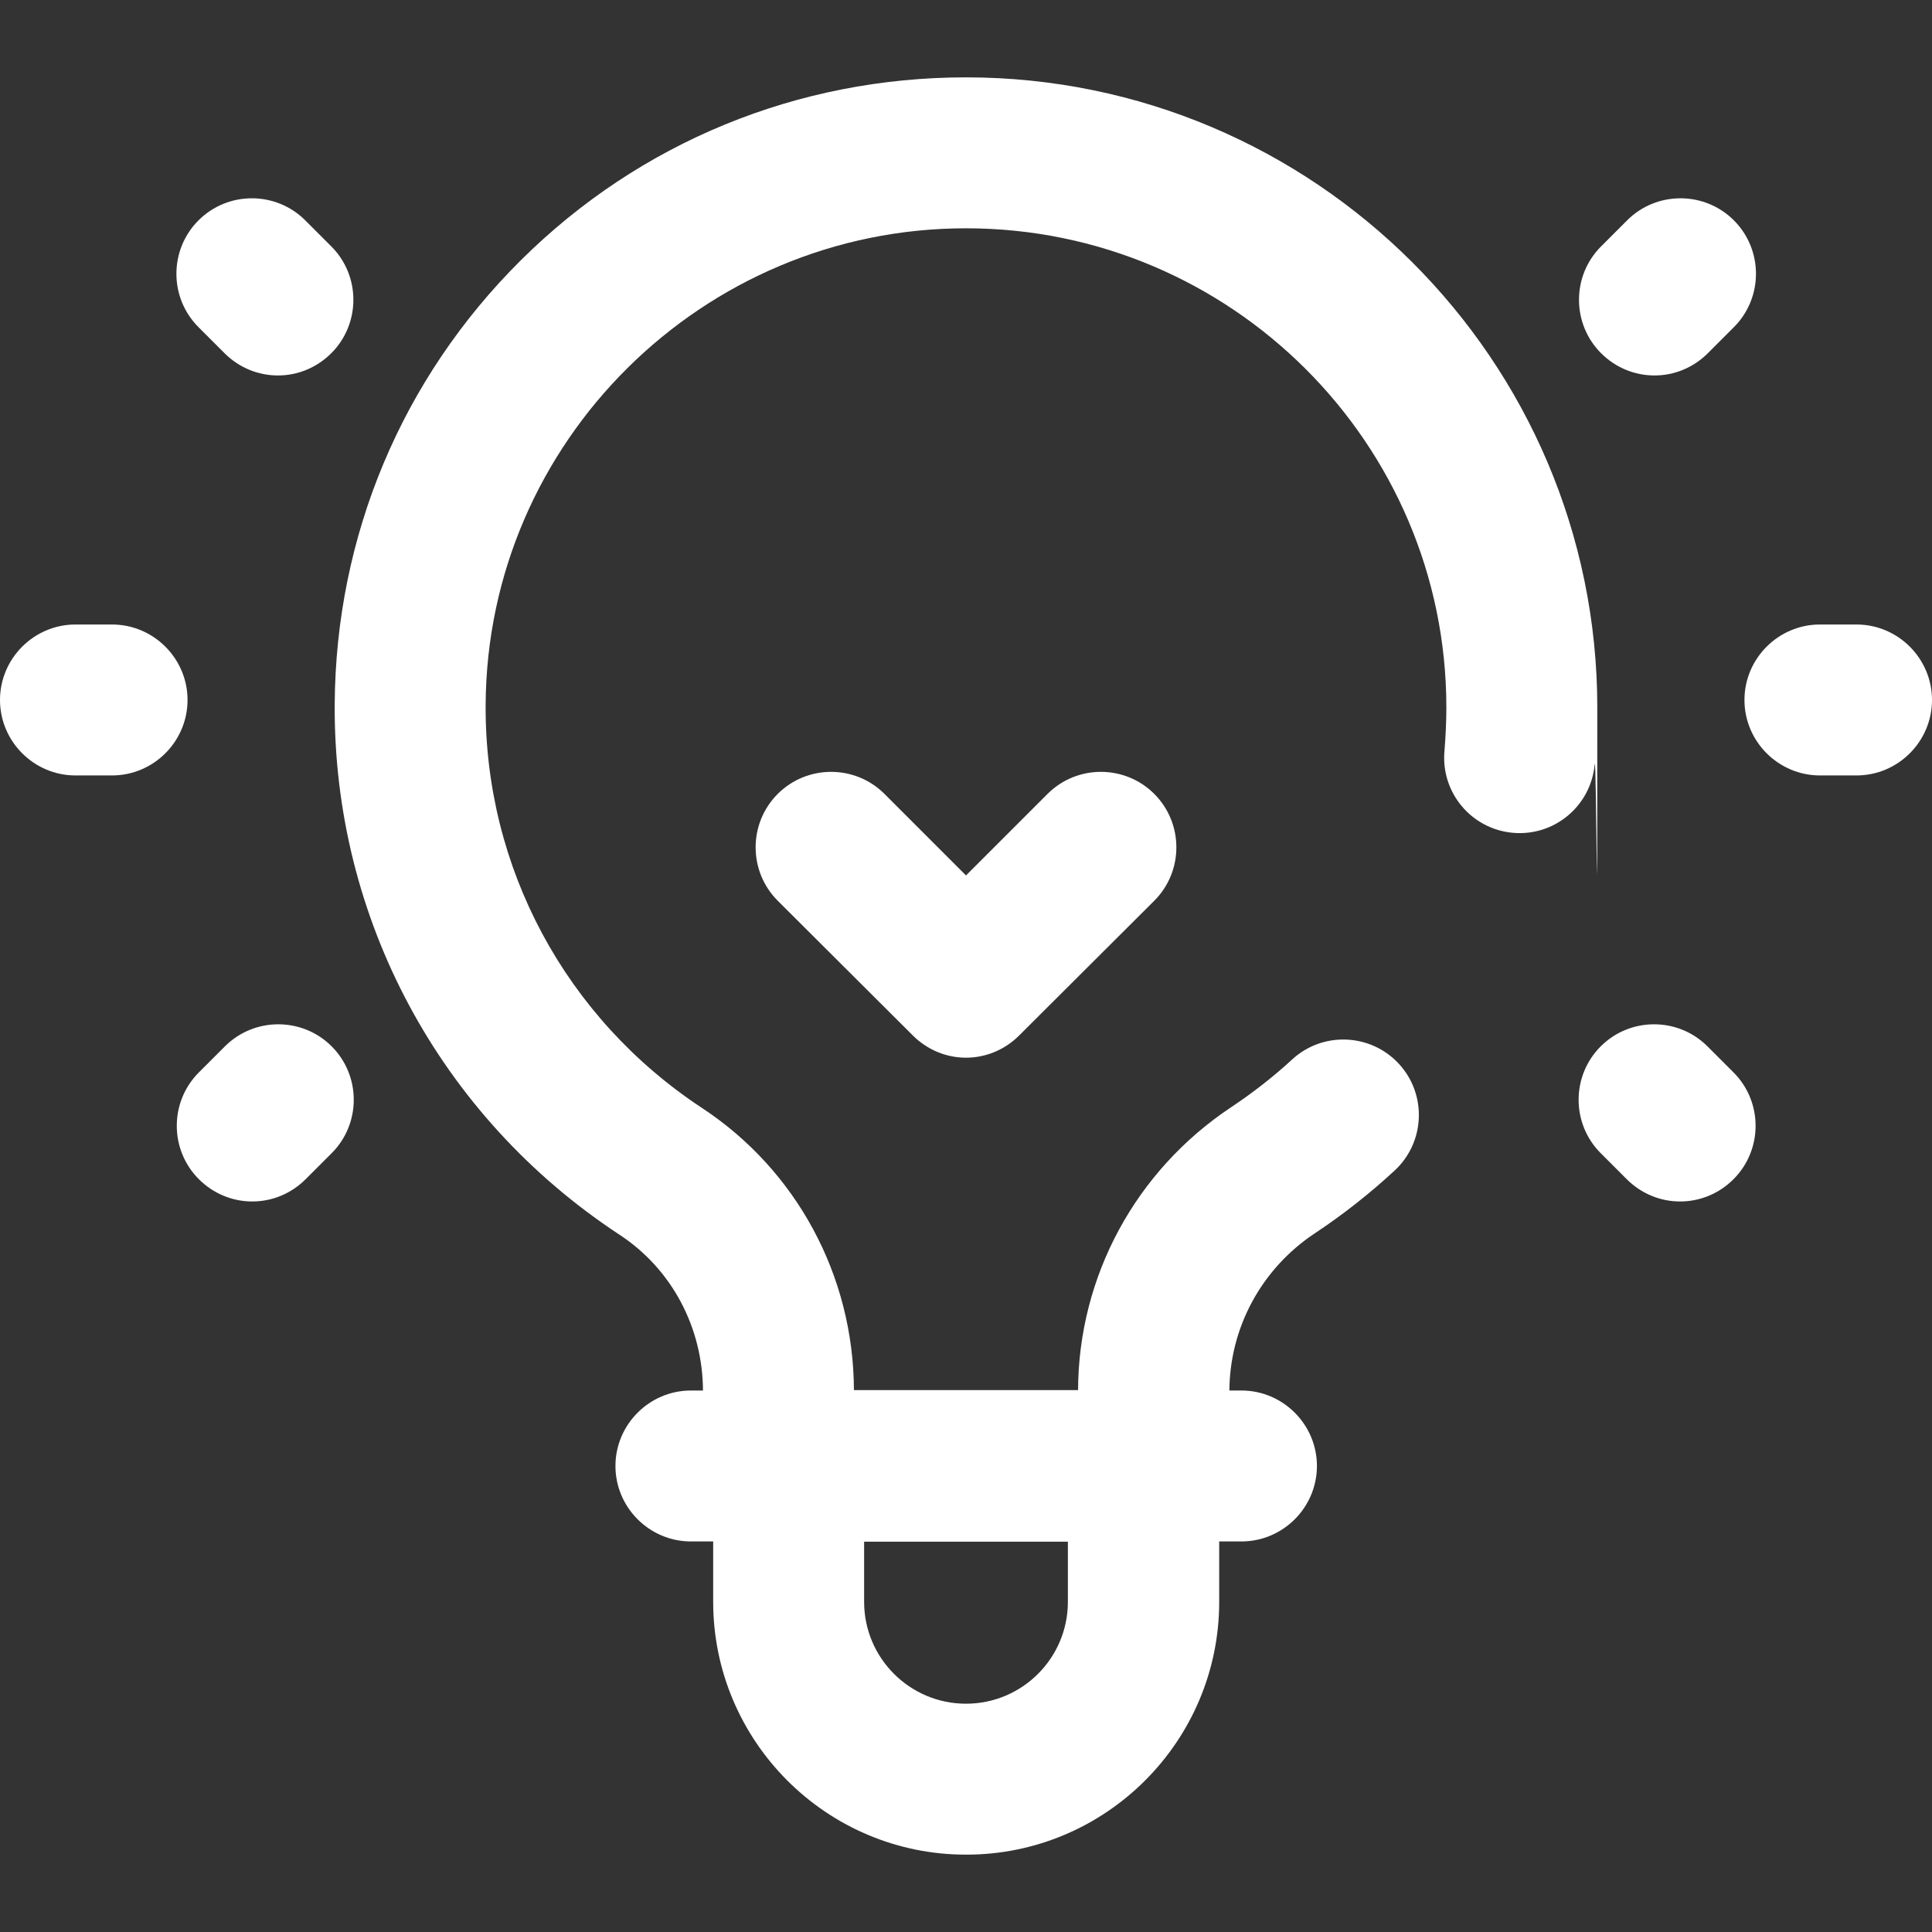 <?xml version="1.0" encoding="UTF-8"?>
<svg xmlns="http://www.w3.org/2000/svg" version="1.1" viewBox="0 0 512 512">
  <rect x="0" y="0" width="512" height="512" fill="#333333" stroke="none"/>
  <defs>
    <style>
      .cls-1 {
        fill: #fff;
      }
    </style>
  </defs>
  <!-- Generator: Adobe Illustrator 28.7.5, SVG Export Plug-In . SVG Version: 1.2.0 Build 176)  -->
  <g>
    <g id="Capa_1">
      <g>
        <g>
          <g>
            <g>
              <path class="cls-1" d="M329,408.5h-145.9c-11,0-20-9-20-20s9-20,20-20h145.9c11,0,20,9,20,20s-9,20-20,20Z"/>
              <path class="cls-1" d="M256,491.5c-37,0-67-30.1-67-67v-36c0-11,9-20,20-20h94.1c11,0,20,9,20,20v36c0,37-30.1,67-67,67ZM229,408.5v16c0,14.9,12.1,27,27,27s27-12.1,27-27v-16h-54.1Z"/>
            </g>
            <path class="cls-1" d="M256,280.3c-5.1,0-10.2-2-14.1-5.9l-35.8-35.7c-7.8-7.8-7.8-20.5,0-28.3,7.8-7.8,20.5-7.8,28.3,0l21.6,21.6,21.6-21.6c7.8-7.8,20.5-7.8,28.3,0,7.8,7.8,7.8,20.5,0,28.3l-35.8,35.7c-3.9,3.9-9,5.9-14.1,5.9Z"/>
          </g>
          <g>
            <g>
              <path class="cls-1" d="M492,205.5h-9.7c-11,0-20-9-20-20s9-20,20-20h9.7c11,0,20,9,20,20s-9,20-20,20Z"/>
              <path class="cls-1" d="M438.4,99.5c-5.1,0-10.2-2-14.1-5.9-7.8-7.8-7.8-20.5,0-28.3l6.9-6.9c7.8-7.8,20.5-7.8,28.3,0,7.8,7.8,7.8,20.5,0,28.3l-6.9,6.9c-3.9,3.9-9,5.9-14.1,5.9Z"/>
              <path class="cls-1" d="M445.2,318.4c-5.1,0-10.2-2-14.1-5.9l-6.9-6.9c-7.8-7.8-7.8-20.5,0-28.3,7.8-7.8,20.5-7.8,28.3,0l6.9,6.9c7.8,7.8,7.8,20.5,0,28.3-3.9,3.9-9,5.9-14.1,5.9Z"/>
            </g>
            <g>
              <path class="cls-1" d="M29.7,205.5h-9.7c-11,0-20-9-20-20s9-20,20-20h9.7c11,0,20,9,20,20s-9,20-20,20Z"/>
              <path class="cls-1" d="M66.8,318.4c-5.1,0-10.2-2-14.1-5.9-7.8-7.8-7.8-20.5,0-28.3l6.9-6.9c7.8-7.8,20.5-7.8,28.3,0,7.8,7.8,7.8,20.5,0,28.3l-6.9,6.9c-3.9,3.9-9,5.9-14.1,5.9Z"/>
              <path class="cls-1" d="M73.6,99.5c-5.1,0-10.2-2-14.1-5.9l-6.9-6.9c-7.8-7.8-7.8-20.5,0-28.3,7.8-7.8,20.5-7.8,28.3,0l6.9,6.9c7.8,7.8,7.8,20.5,0,28.3-3.9,3.9-9,5.9-14.1,5.9Z"/>
            </g>
          </g>
        </g>
        <path class="cls-1" d="M305.7,408.5h-99.4c-11,0-20-9-20-20v-19.7c0-17-8.3-32.6-22.3-41.7-47.5-31.3-75.7-83.8-75.3-140.6.3-44.5,17.8-86.2,49.3-117.5,31.5-31.3,73.4-48.5,118-48.5s0,0,0,0c92.2,0,167.3,74.9,167.3,167s-.2,10.1-.7,15.1c-1,11-10.7,19.1-21.7,18.1-11-1-19.1-10.7-18.1-21.7.3-3.8.5-7.7.5-11.5,0-70-57.1-127-127.3-127-69.8,0-126.9,56.6-127.3,126.2-.3,43.2,21.2,83.1,57.3,106.9,25.1,16.5,40.2,44.5,40.3,74.8h59.4c.1-30.2,15.3-58.2,40.6-75,5.7-3.8,11.1-8,16.1-12.6,8.1-7.5,20.8-7,28.3,1.1,7.5,8.1,7,20.8-1.1,28.3-6.6,6.1-13.7,11.7-21.1,16.6-14.2,9.4-22.7,25.1-22.7,42v19.7c0,11-9,20-20,20Z"/>
      </g>
    </g>
  </g>
</svg>